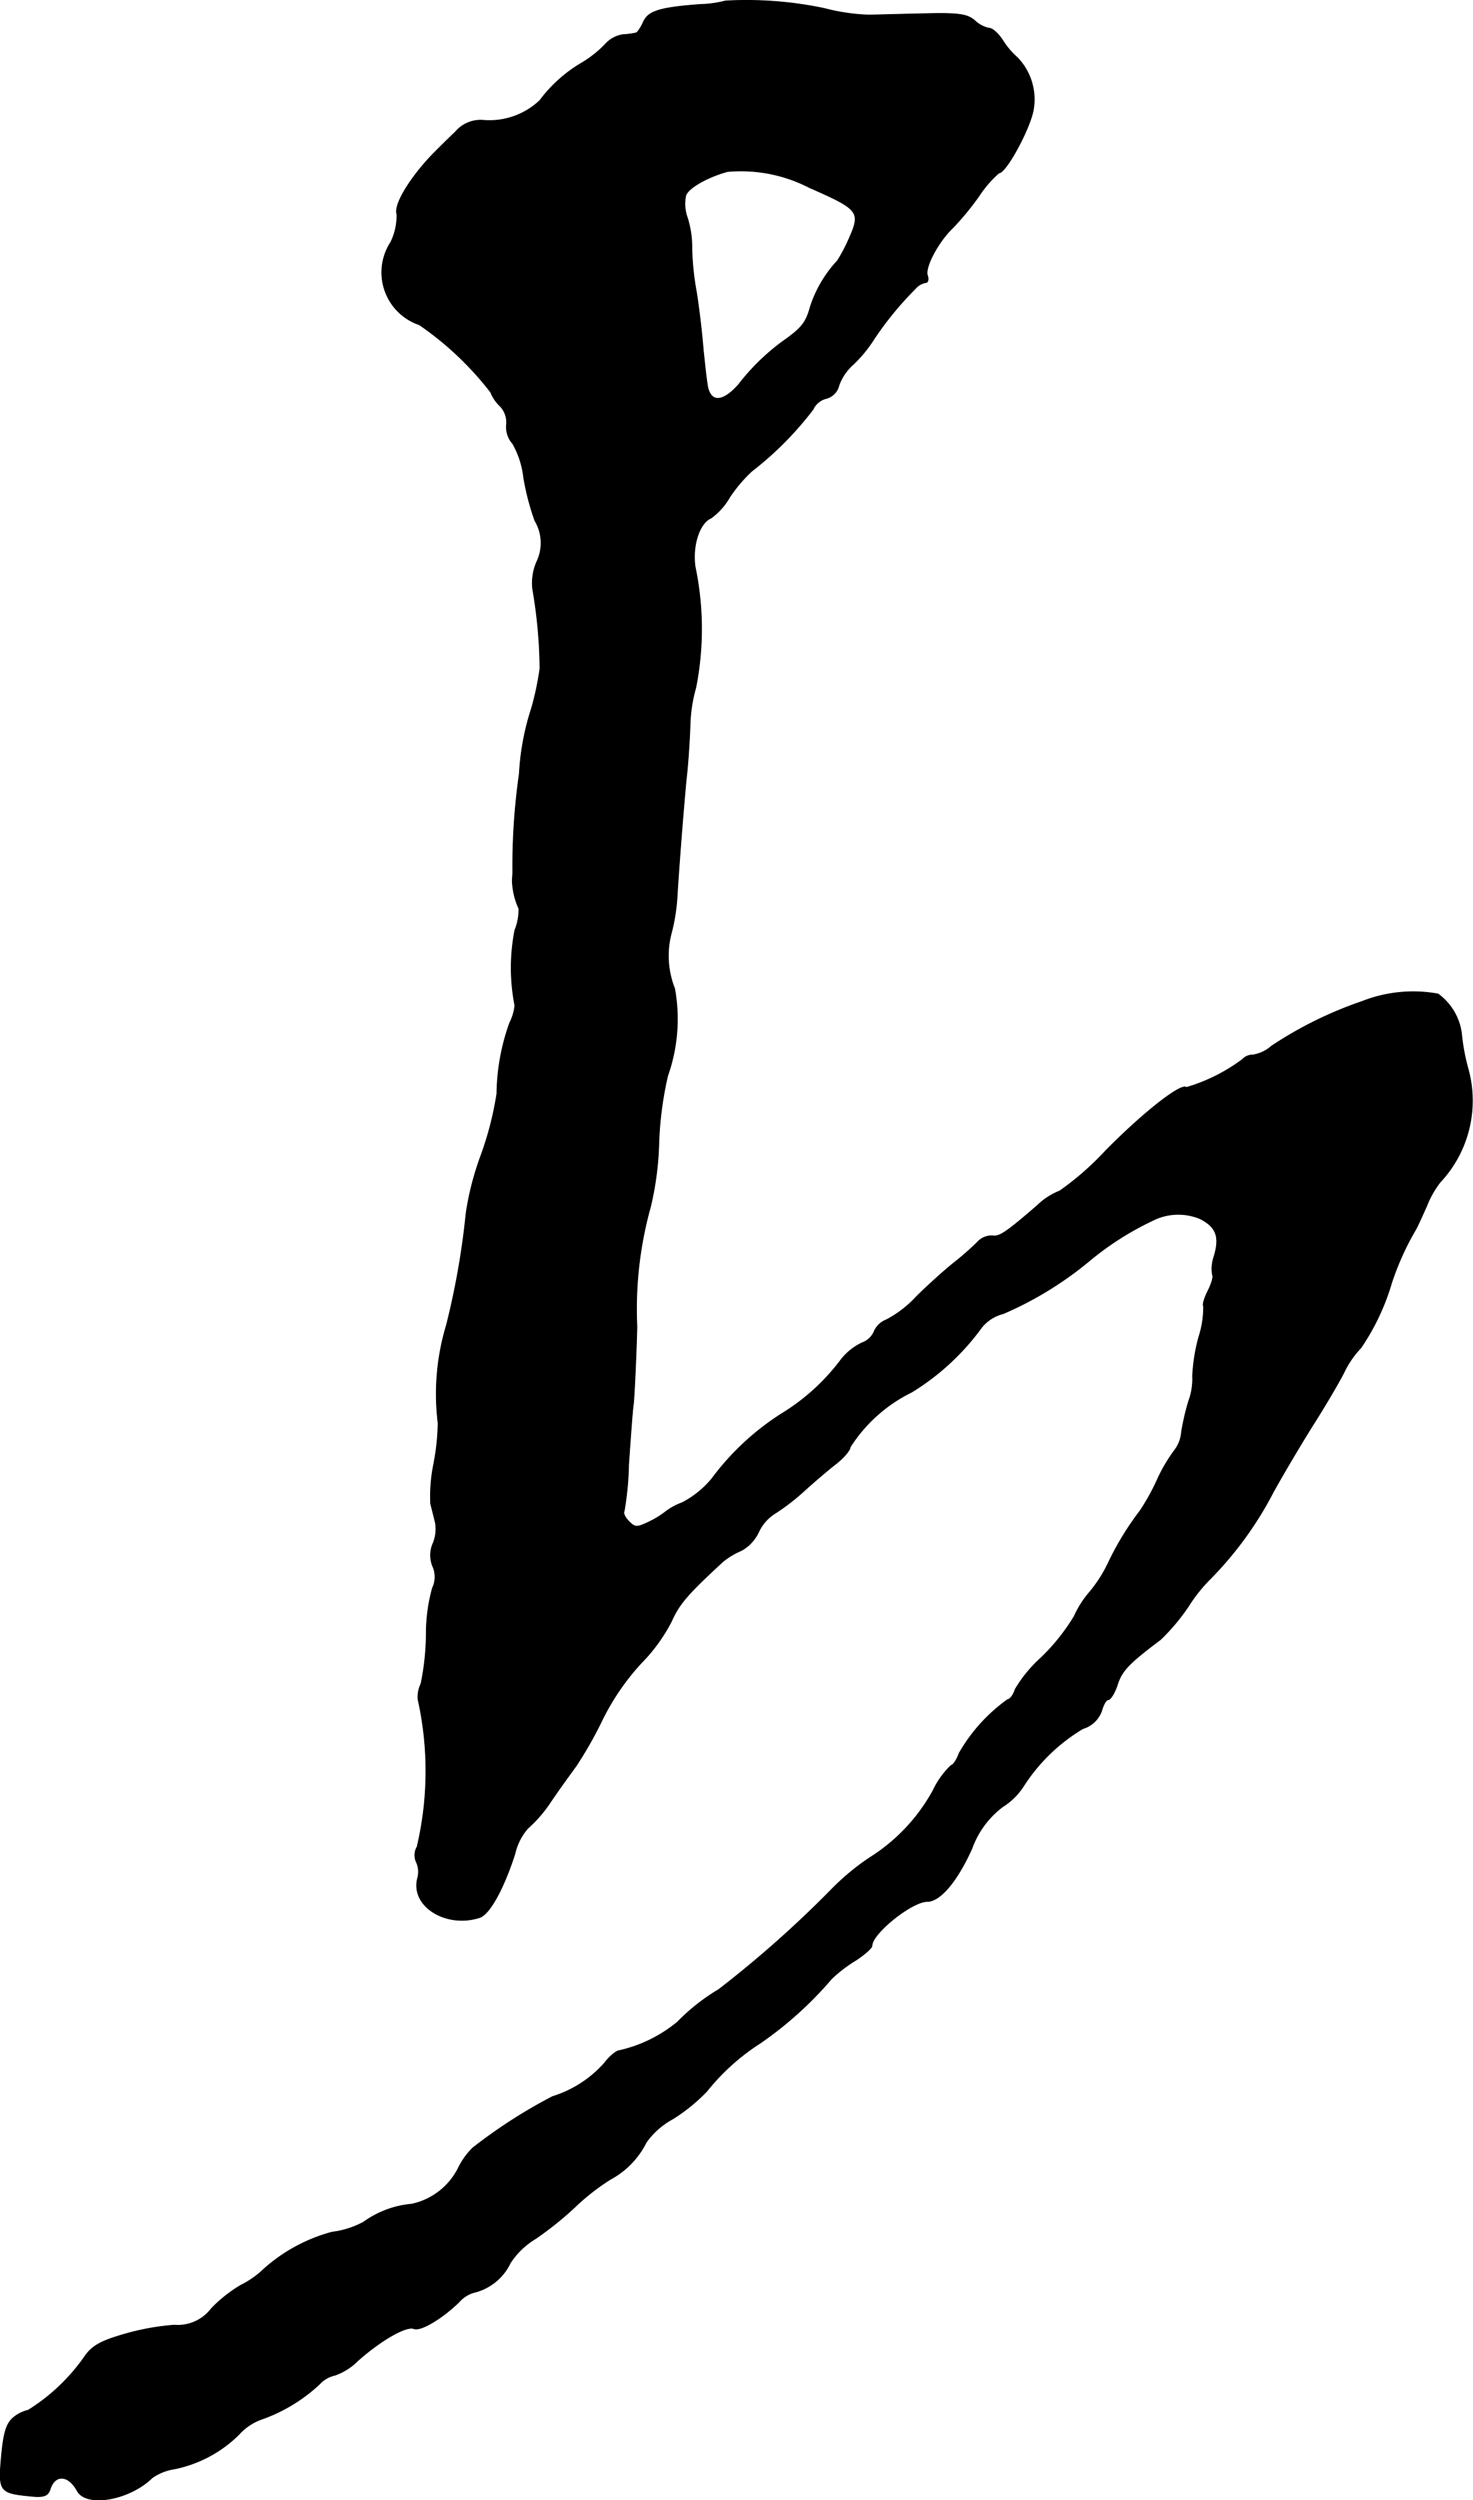 <?xml version="1.0" encoding="UTF-8"?>
<svg xmlns="http://www.w3.org/2000/svg"
     version="1.1"
     width="7.179mm"
     height="12.179mm"
     viewBox="0 0 20.349 34.522">
   <defs>
      <style type="text/css"><![CDATA[
      .a {
        stroke: #000;
        stroke-linecap: round;
        stroke-linejoin: round;
        stroke-width: 0.01px;
      }
    ]]></style>
   </defs>
   <path class="a"
         d="M10.021.013a1.5,1.5,0,0,1-.345.048C9.113.104,8.955.152,8.888.304c-.036.079-.085.151-.103.151a1.314,1.314,0,0,1-.182.024.406.406,0,0,0-.242.133,1.567,1.567,0,0,1-.309.248,1.962,1.962,0,0,0-.594.527,1.01,1.01,0,0,1-.793.273.458.458,0,0,0-.376.164c-.097.091-.218.212-.273.267-.333.333-.581.733-.533.866a.832.832,0,0,1-.085.388.763.763,0,0,0,.394,1.139,4.337,4.337,0,0,1,.987.933.539.539,0,0,0,.127.188.322.322,0,0,1,.091.26.343.343,0,0,0,.085.26,1.202,1.202,0,0,1,.151.46,3.423,3.423,0,0,0,.157.606.597.597,0,0,1,.024.569.735.735,0,0,0-.055.376A6.68,6.68,0,0,1,7.459,9.232a3.989,3.989,0,0,1-.115.545,3.518,3.518,0,0,0-.17.909,9.064,9.064,0,0,0-.091,1.302,1.369,1.369,0,0,1-.006.164.993.993,0,0,0,.091.394.743.743,0,0,1-.055.297,2.703,2.703,0,0,0,0,1.042.702.702,0,0,1-.073.242,3.005,3.005,0,0,0-.176.975,4.486,4.486,0,0,1-.218.848,4.045,4.045,0,0,0-.206.793,10.684,10.684,0,0,1-.273,1.557,3.288,3.288,0,0,0-.115,1.351,3.208,3.208,0,0,1-.061.569,2.242,2.242,0,0,0-.042.545c.018.067.048.188.067.267a.518.518,0,0,1-.036.285.405.405,0,0,0,0,.315.356.356,0,0,1-.006.297,2.343,2.343,0,0,0-.085.63,3.535,3.535,0,0,1-.073.69.429.429,0,0,0-.042.212,4.557,4.557,0,0,1-.012,2.041.228.228,0,0,0-.012.206.322.322,0,0,1,.018.23c-.097.388.4.69.86.539.139-.048.333-.406.485-.878a.809.809,0,0,1,.176-.351,1.85,1.85,0,0,0,.315-.363c.127-.188.291-.412.357-.503a5.543,5.543,0,0,0,.363-.642,3.332,3.332,0,0,1,.533-.775,2.366,2.366,0,0,0,.418-.575c.109-.248.236-.388.715-.83a1.084,1.084,0,0,1,.254-.151.567.567,0,0,0,.236-.254.602.602,0,0,1,.23-.26,3.01,3.01,0,0,0,.4-.309c.133-.121.333-.291.442-.376.103-.079.194-.188.194-.23a2.104,2.104,0,0,1,.848-.757,3.37,3.37,0,0,0,.969-.896.559.559,0,0,1,.297-.188,4.88,4.88,0,0,0,1.187-.727,4.105,4.105,0,0,1,.872-.557.783.783,0,0,1,.666-.024c.218.115.267.248.188.515a.515.515,0,0,0-.024.254c.018.03-.012.127-.061.224s-.079.194-.061.212a1.343,1.343,0,0,1-.067.43,2.515,2.515,0,0,0-.085.533.874.874,0,0,1-.055.351,3.47,3.47,0,0,0-.097.418.482.482,0,0,1-.085.242,2.208,2.208,0,0,0-.254.43,3.012,3.012,0,0,1-.236.424,4.015,4.015,0,0,0-.442.727,1.893,1.893,0,0,1-.254.394,1.375,1.375,0,0,0-.212.333,2.81,2.81,0,0,1-.46.575,1.853,1.853,0,0,0-.357.436c-.024.079-.073.139-.103.139a2.338,2.338,0,0,0-.672.745c-.03.091-.085.164-.109.164a1.168,1.168,0,0,0-.248.345,2.527,2.527,0,0,1-.872.927,3.315,3.315,0,0,0-.545.454,15.255,15.255,0,0,1-1.545,1.369,2.772,2.772,0,0,0-.569.448,1.925,1.925,0,0,1-.8.394c-.042,0-.139.079-.212.176a1.586,1.586,0,0,1-.715.46,7.11,7.11,0,0,0-1.102.709,1.01,1.01,0,0,0-.194.267.941.941,0,0,1-.648.509,1.339,1.339,0,0,0-.666.248,1.231,1.231,0,0,1-.436.139,2.306,2.306,0,0,0-.987.551,1.286,1.286,0,0,1-.273.182,1.924,1.924,0,0,0-.406.321.582.582,0,0,1-.515.23,3.403,3.403,0,0,0-.715.133c-.309.091-.424.157-.527.309a2.668,2.668,0,0,1-.775.733.495.495,0,0,0-.206.103c-.097.085-.133.206-.164.539-.042.478-.03.503.412.545.176.018.23-.006.26-.091.067-.218.254-.206.376.018.127.23.721.127,1.036-.182a.723.723,0,0,1,.303-.121,1.761,1.761,0,0,0,.896-.478.761.761,0,0,1,.321-.212,2.277,2.277,0,0,0,.787-.478.418.418,0,0,1,.218-.127.834.834,0,0,0,.315-.2c.321-.285.672-.485.775-.442.097.036.394-.145.624-.369a.429.429,0,0,1,.236-.139.752.752,0,0,0,.472-.4,1.072,1.072,0,0,1,.345-.333,4.61,4.61,0,0,0,.551-.442,3.046,3.046,0,0,1,.491-.382,1.175,1.175,0,0,0,.491-.509,1.078,1.078,0,0,1,.363-.321,2.457,2.457,0,0,0,.472-.382,3.042,3.042,0,0,1,.739-.666,5.106,5.106,0,0,0,.987-.89,1.95,1.95,0,0,1,.333-.254c.121-.079.224-.17.224-.2,0-.17.551-.612.763-.612.176,0,.412-.273.618-.733a1.254,1.254,0,0,1,.424-.575.936.936,0,0,0,.285-.279,2.483,2.483,0,0,1,.824-.8.394.394,0,0,0,.26-.248c.024-.085.061-.151.091-.151s.091-.097.127-.212c.061-.188.157-.291.594-.618a2.853,2.853,0,0,0,.382-.454,2.196,2.196,0,0,1,.315-.394,4.931,4.931,0,0,0,.86-1.187c.151-.273.4-.69.545-.921.151-.236.345-.563.43-.727a1.298,1.298,0,0,1,.236-.345,3.174,3.174,0,0,0,.424-.896,3.793,3.793,0,0,1,.327-.727c.03-.048.097-.2.157-.333a1.317,1.317,0,0,1,.188-.333,1.646,1.646,0,0,0,.382-1.575,2.747,2.747,0,0,1-.085-.454.801.801,0,0,0-.327-.569,1.921,1.921,0,0,0-1.048.103,5.409,5.409,0,0,0-1.254.618.508.508,0,0,1-.254.121.192.192,0,0,0-.145.061,2.445,2.445,0,0,1-.775.388c-.067-.067-.588.339-1.114.872a4.007,4.007,0,0,1-.636.557.932.932,0,0,0-.309.2c-.442.382-.527.436-.624.418a.272.272,0,0,0-.206.091,4.034,4.034,0,0,1-.333.291c-.121.097-.357.309-.509.46a1.512,1.512,0,0,1-.418.321.298.298,0,0,0-.164.157.28.28,0,0,1-.164.157.808.808,0,0,0-.291.23,2.926,2.926,0,0,1-.824.751,3.615,3.615,0,0,0-.963.896,1.31,1.31,0,0,1-.412.333.84.84,0,0,0-.224.121,1.26,1.26,0,0,1-.224.139c-.176.085-.2.085-.285,0-.055-.055-.085-.115-.067-.145a4.28,4.28,0,0,0,.061-.642c.024-.333.048-.709.067-.842.012-.133.036-.612.048-1.06a5.244,5.244,0,0,1,.188-1.66,4.286,4.286,0,0,0,.115-.896,4.862,4.862,0,0,1,.121-.909,2.356,2.356,0,0,0,.097-1.205,1.225,1.225,0,0,1-.042-.781,2.653,2.653,0,0,0,.079-.545c.042-.63.085-1.151.121-1.545.024-.2.048-.545.055-.769a2.068,2.068,0,0,1,.079-.515A4.19,4.19,0,0,0,9.603,7.827c-.042-.297.061-.606.218-.672a.911.911,0,0,0,.26-.291,2.05,2.05,0,0,1,.303-.357,4.583,4.583,0,0,0,.848-.854.272.272,0,0,1,.182-.151.244.244,0,0,0,.176-.182.704.704,0,0,1,.194-.285,1.84,1.84,0,0,0,.285-.345,4.541,4.541,0,0,1,.575-.703.247.247,0,0,1,.145-.085c.03,0,.042-.042.024-.097-.042-.109.151-.472.351-.66a3.933,3.933,0,0,0,.363-.442,1.537,1.537,0,0,1,.273-.315c.103,0,.448-.648.478-.89a.829.829,0,0,0-.224-.703A1.091,1.091,0,0,1,13.849.552C13.788.461,13.71.389,13.661.389a.412.412,0,0,1-.2-.109c-.103-.085-.224-.103-.69-.091-.315.006-.666.018-.781.018a2.759,2.759,0,0,1-.606-.091A5.228,5.228,0,0,0,10.021.013Zm1.181,2.586c.66.291.69.327.533.684a2.394,2.394,0,0,1-.164.315,1.703,1.703,0,0,0-.376.636c-.061.224-.121.297-.388.485a3.042,3.042,0,0,0-.606.594c-.206.23-.363.248-.418.055-.018-.061-.042-.297-.067-.527-.018-.236-.061-.6-.097-.818a3.744,3.744,0,0,1-.061-.6,1.356,1.356,0,0,0-.061-.412.567.567,0,0,1-.024-.309c.03-.103.291-.254.575-.333a2.061,2.061,0,0,1,1.151.23Z"/>
</svg>
